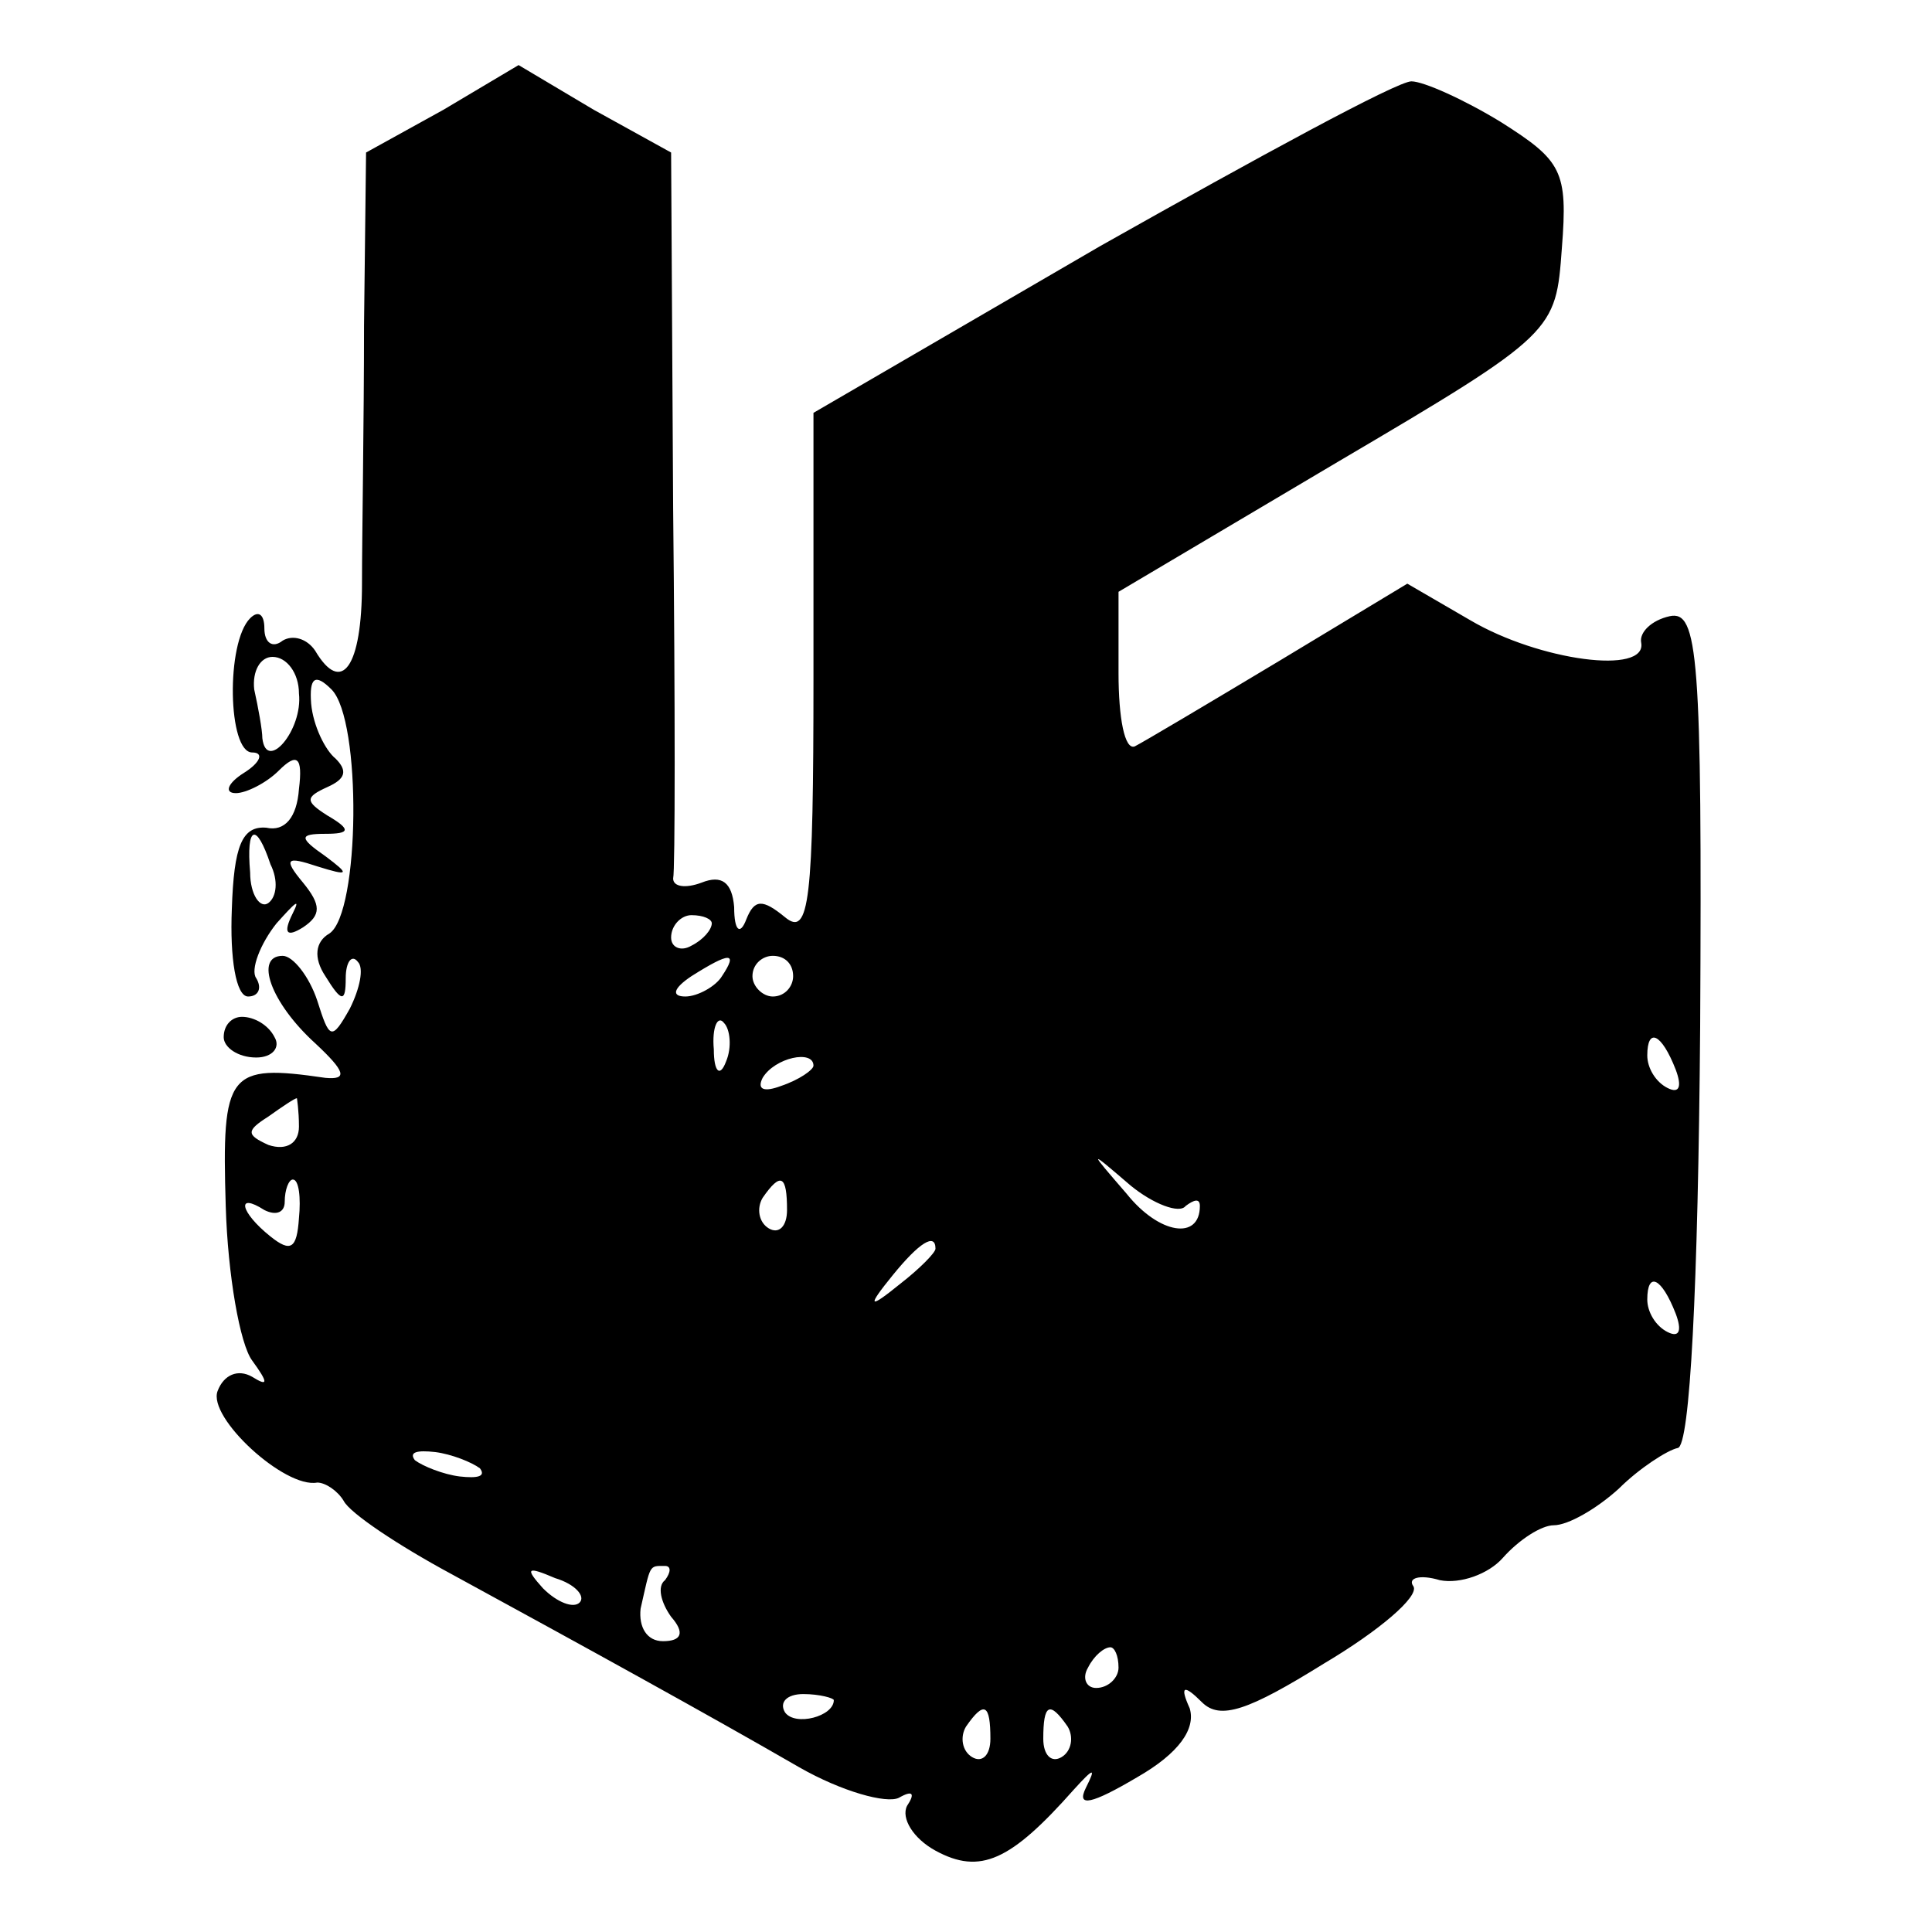 <?xml version="1.0" standalone="no"?>
<!DOCTYPE svg PUBLIC "-//W3C//DTD SVG 20010904//EN"
 "http://www.w3.org/TR/2001/REC-SVG-20010904/DTD/svg10.dtd">
<svg version="1.0" xmlns="http://www.w3.org/2000/svg"
 width="95pt" height="95pt" viewBox="0 0 95 95"
 preserveAspectRatio="xMidYMid meet">
<g transform="translate(0,95) scale(0.1,-0.1)"
fill="#000000" stroke="none">
<path d="M218 896 l-38 -21 -1 -85 c0 -47 -1 -104 -1 -127 0 -41 -10 -55 -23
-33 -4 6 -11 8 -16 5 -5 -4 -9 -1 -9 6 0 7 -3 9 -7 5 -12 -12 -11 -66 1 -66 6
0 4 -5 -4 -10 -8 -5 -10 -10 -4 -10 5 0 15 5 21 11 9 9 12 7 10 -9 -1 -14 -7
-21 -16 -19 -12 1 -16 -9 -17 -40 -1 -24 2 -43 8 -43 5 0 7 4 4 9 -3 4 2 17
10 27 9 10 12 13 8 5 -5 -10 -3 -12 5 -7 9 6 9 11 0 22 -10 12 -8 13 7 8 16
-5 16 -4 4 5 -13 9 -13 11 0 11 12 0 13 2 1 9 -11 7 -11 9 0 14 9 4 10 8 4 14
-5 4 -11 16 -12 27 -1 13 2 15 10 7 15 -15 14 -110 -1 -120 -7 -4 -8 -12 -2
-21 8 -13 10 -13 10 -1 0 8 3 12 6 8 3 -3 1 -13 -4 -23 -9 -16 -10 -15 -16 4
-4 12 -12 22 -17 22 -14 0 -6 -23 16 -43 15 -14 16 -18 5 -17 -48 7 -51 3 -49
-63 1 -34 7 -68 13 -76 8 -11 8 -13 0 -8 -7 4 -14 1 -17 -7 -5 -13 33 -48 49
-45 4 0 10 -4 13 -9 3 -6 27 -22 53 -36 66 -36 126 -69 171 -95 21 -12 43 -18
49 -15 7 4 8 2 4 -4 -3 -6 3 -16 14 -22 22 -12 37 -5 68 30 10 11 11 11 6 1
-5 -10 3 -8 25 5 21 12 29 24 26 34 -5 11 -3 12 6 3 9 -9 23 -4 60 19 27 16
47 33 44 38 -3 4 3 6 13 3 10 -2 24 3 31 11 8 9 19 16 25 16 7 0 21 8 32 18
10 10 24 19 29 20 6 1 10 79 11 207 1 183 -1 205 -15 202 -9 -2 -15 -8 -14
-13 3 -16 -50 -9 -84 11 l-31 18 -63 -38 c-35 -21 -67 -40 -71 -42 -5 -2 -8
14 -8 36 l0 40 108 64 c107 63 107 64 110 105 3 38 0 43 -30 62 -18 11 -38 20
-44 20 -7 0 -75 -37 -153 -81 l-141 -82 0 -130 c0 -110 -2 -128 -14 -118 -11
9 -15 9 -19 -1 -3 -8 -6 -6 -6 6 -1 12 -6 16 -16 12 -8 -3 -14 -2 -14 2 1 4 1
86 0 182 l-1 175 -38 21 -37 22 -37 -22z m-71 -287 c2 -18 -16 -39 -18 -22 0
4 -2 15 -4 24 -1 9 3 16 9 16 7 0 13 -8 13 -18z m-14 -84 c4 -8 3 -16 -1 -19
-4 -3 -9 4 -9 15 -2 23 3 25 10 4z m217 -29 c0 -3 -4 -8 -10 -11 -5 -3 -10 -1
-10 4 0 6 5 11 10 11 6 0 10 -2 10 -4z m5 -26 c-3 -5 -12 -10 -18 -10 -7 0 -6
4 3 10 19 12 23 12 15 0z m35 0 c0 -5 -4 -10 -10 -10 -5 0 -10 5 -10 10 0 6 5
10 10 10 6 0 10 -4 10 -10z m-33 -42 c-3 -8 -6 -5 -6 6 -1 11 2 17 5 13 3 -3
4 -12 1 -19z m467 -4 c3 -8 2 -12 -4 -9 -6 3 -10 10 -10 16 0 14 7 11 14 -7z
m-424 2 c0 -2 -7 -7 -16 -10 -8 -3 -12 -2 -9 4 6 10 25 14 25 6z m-253 -30 c0
-8 -6 -12 -15 -9 -11 5 -11 7 0 14 7 5 13 9 14 9 0 0 1 -6 1 -14z m436 -39 c4
3 7 4 7 0 0 -17 -20 -14 -36 6 -19 22 -19 22 2 4 11 -9 24 -14 27 -10z m-436
-6 c-1 -15 -4 -17 -14 -9 -15 12 -17 22 -3 13 6 -3 10 -1 10 4 0 6 2 11 4 11
3 0 4 -9 3 -19z m240 4 c0 -8 -4 -12 -9 -9 -5 3 -6 10 -3 15 9 13 12 11 12 -6z
m73 -19 c0 -2 -8 -10 -17 -17 -16 -13 -17 -12 -4 4 13 16 21 21 21 13z m364
-32 c3 -8 2 -12 -4 -9 -6 3 -10 10 -10 16 0 14 7 11 14 -7z m-588 -76 c3 -4
-1 -5 -10 -4 -8 1 -18 5 -22 8 -3 4 1 5 10 4 8 -1 18 -5 22 -8z m49 -66 c-3
-3 -11 0 -18 7 -9 10 -8 11 6 5 10 -3 15 -9 12 -12z m42 11 c-4 -3 -2 -11 3
-18 7 -8 5 -12 -4 -12 -8 0 -12 7 -11 16 5 22 4 21 12 21 3 0 3 -3 0 -7z m223
-43 c0 -5 -5 -10 -11 -10 -5 0 -7 5 -4 10 3 6 8 10 11 10 2 0 4 -4 4 -10z
m-140 -16 c0 -8 -19 -13 -24 -6 -3 5 1 9 9 9 8 0 15 -2 15 -3z m77 -19 c0 -8
-4 -12 -9 -9 -5 3 -6 10 -3 15 9 13 12 11 12 -6z m38 6 c3 -5 2 -12 -3 -15 -5
-3 -9 1 -9 9 0 17 3 19 12 6z"/>
<path d="M110 440 c0 -5 7 -10 16 -10 8 0 12 5 9 10 -3 6 -10 10 -16 10 -5 0
-9 -4 -9 -10z"/>
</g>
</svg>
